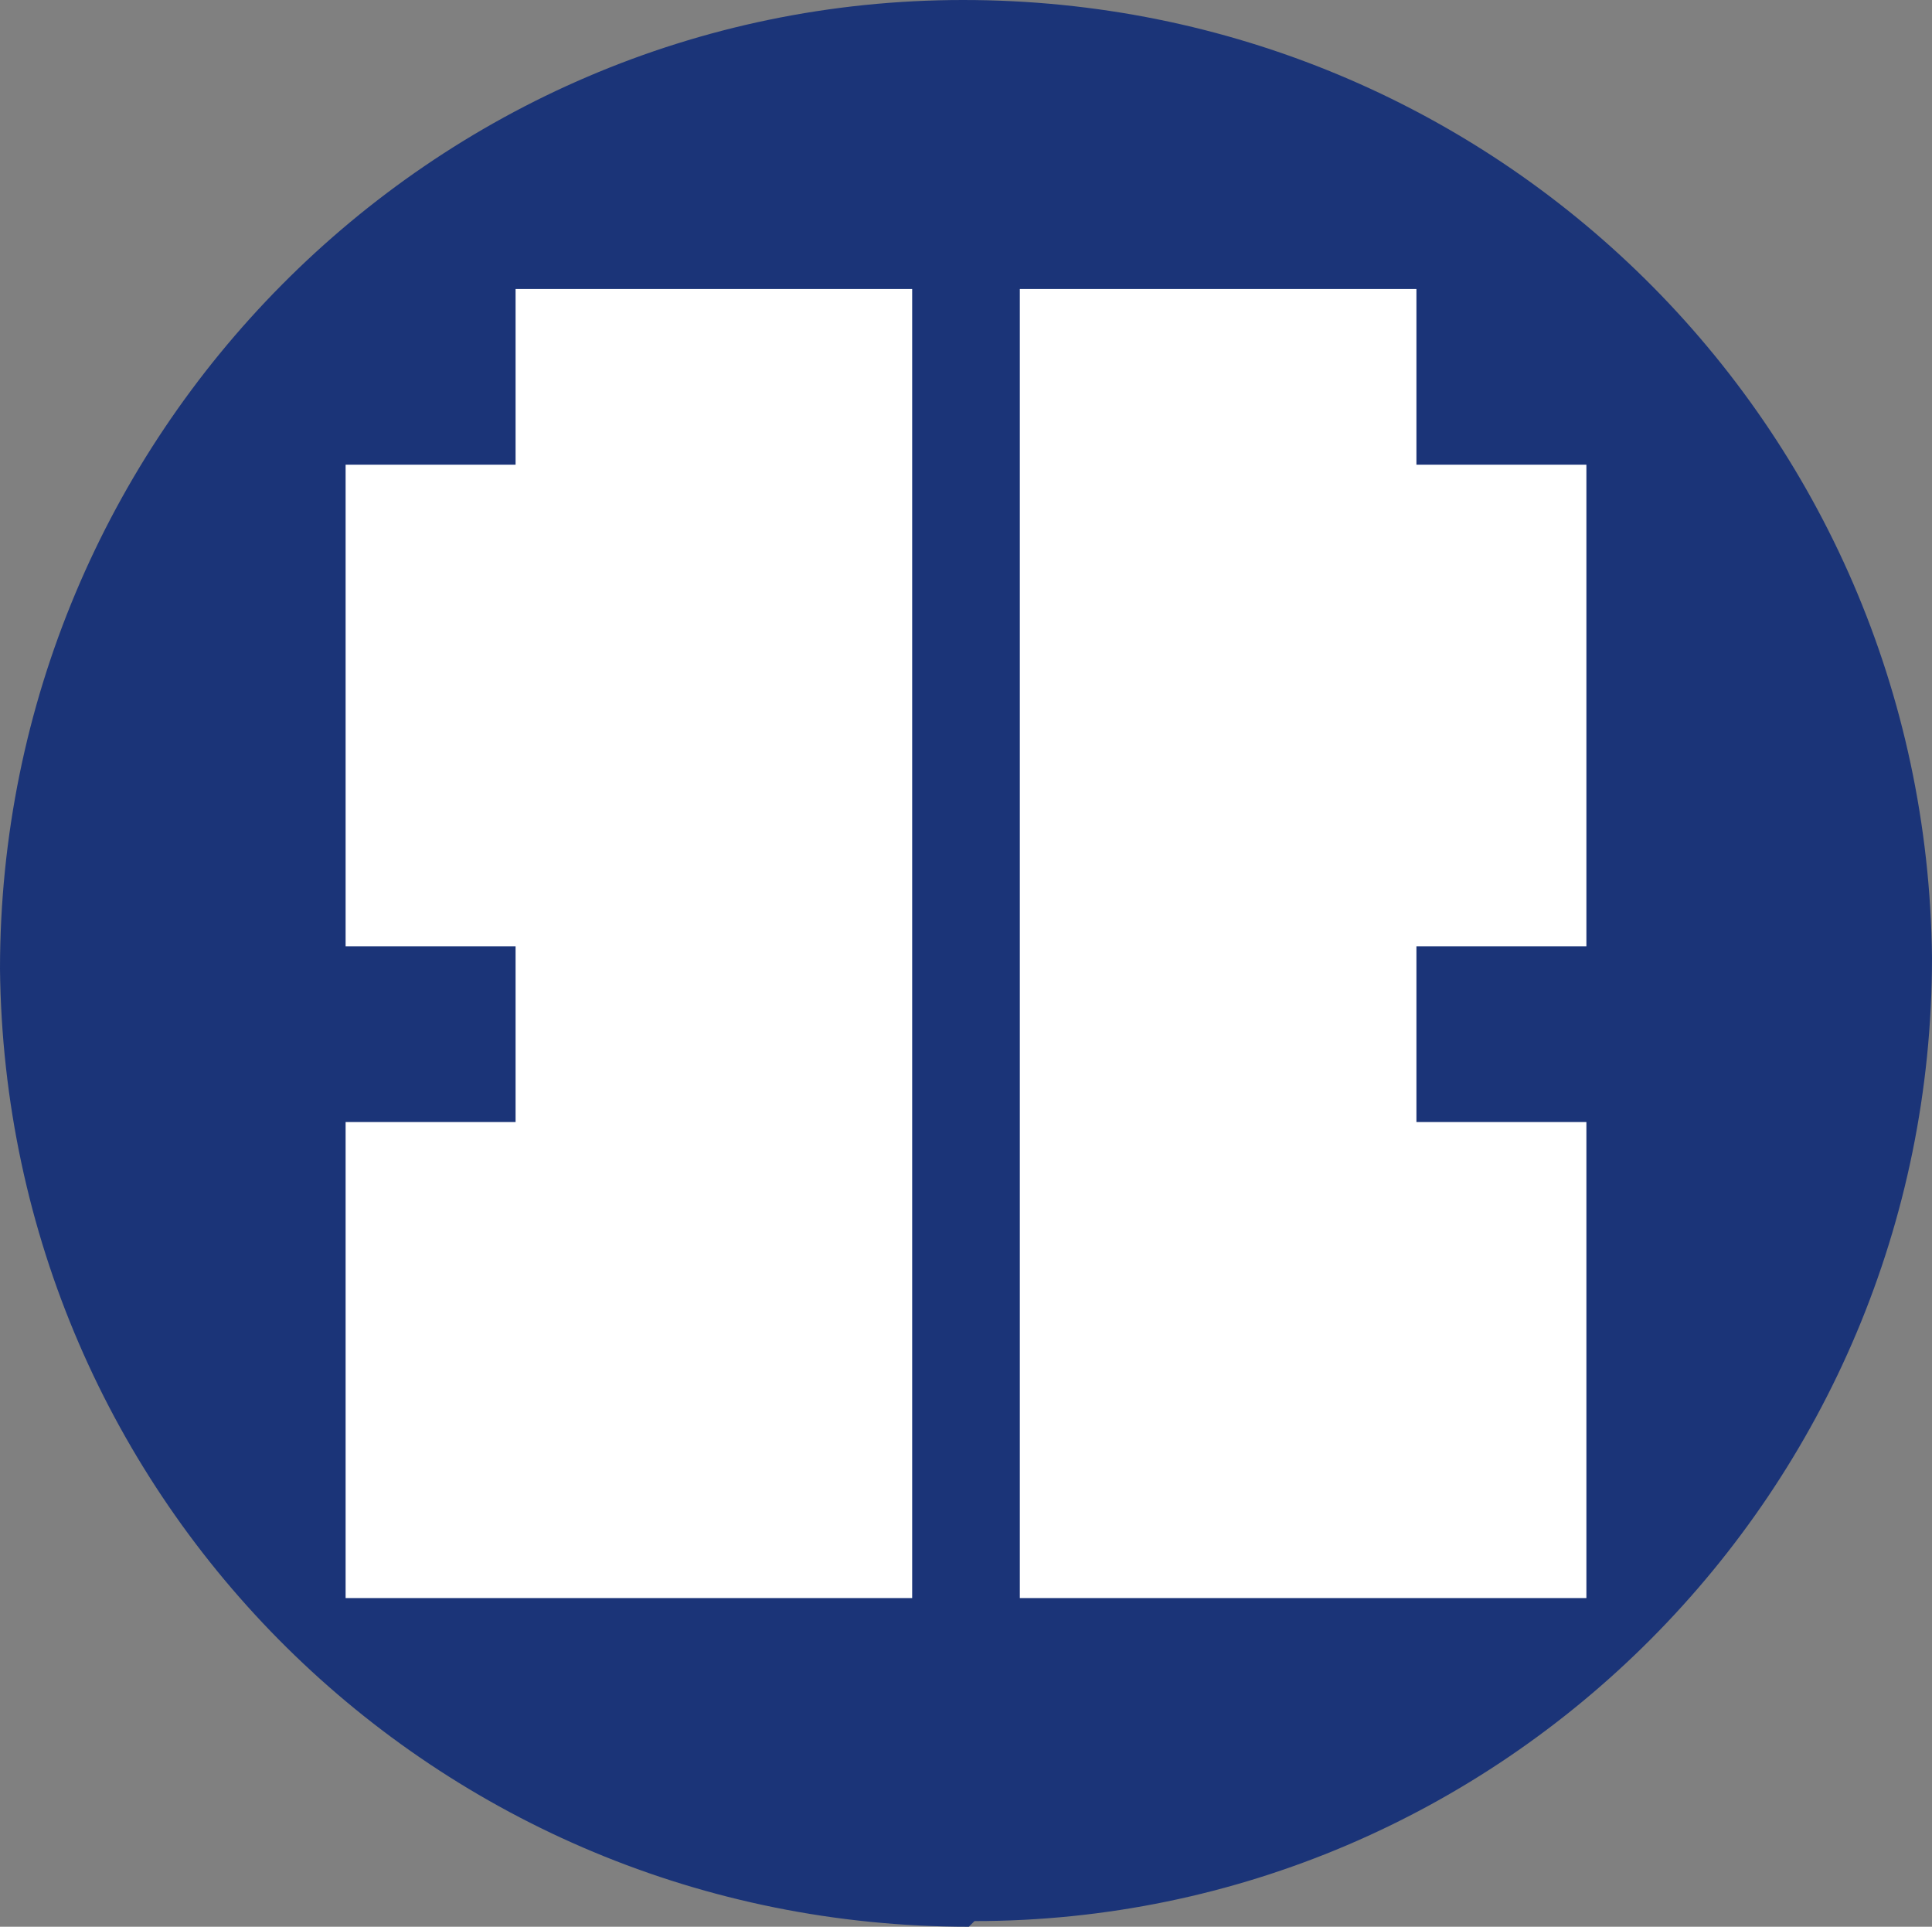 <?xml version="1.0" encoding="UTF-8"?><svg id="_レイヤー_2" xmlns="http://www.w3.org/2000/svg" viewBox="0 0 34.1 34"><rect x="0" y="0" width="34.1" height="34" fill="#808080" stroke="none"/><defs><style>.cls-1{fill:#fff;}.cls-2{fill:#1b3478;}</style></defs><g id="_レイヤー_1-2"><path class="cls-2" d="M17.1,34C7.7,34,.1,26.5,0,17.1,0,7.7,7.6,0,17,0s17,7.5,17.1,16.9h0c0,9.4-7.6,17-16.9,17"/><polyline class="cls-1" points="16.1 5.1 9.1 5.1 9.1 8.2 6.1 8.2 6.1 16.7 9.1 16.7 9.1 19.8 6.1 19.8 6.1 28.2 16.1 28.2 16.1 5.1"/><polyline class="cls-1" points="18 5.1 18 28.2 28 28.2 28 19.8 25 19.8 25 16.7 28 16.7 28 8.2 25 8.2 25 5.1 18 5.1"/></g></svg>